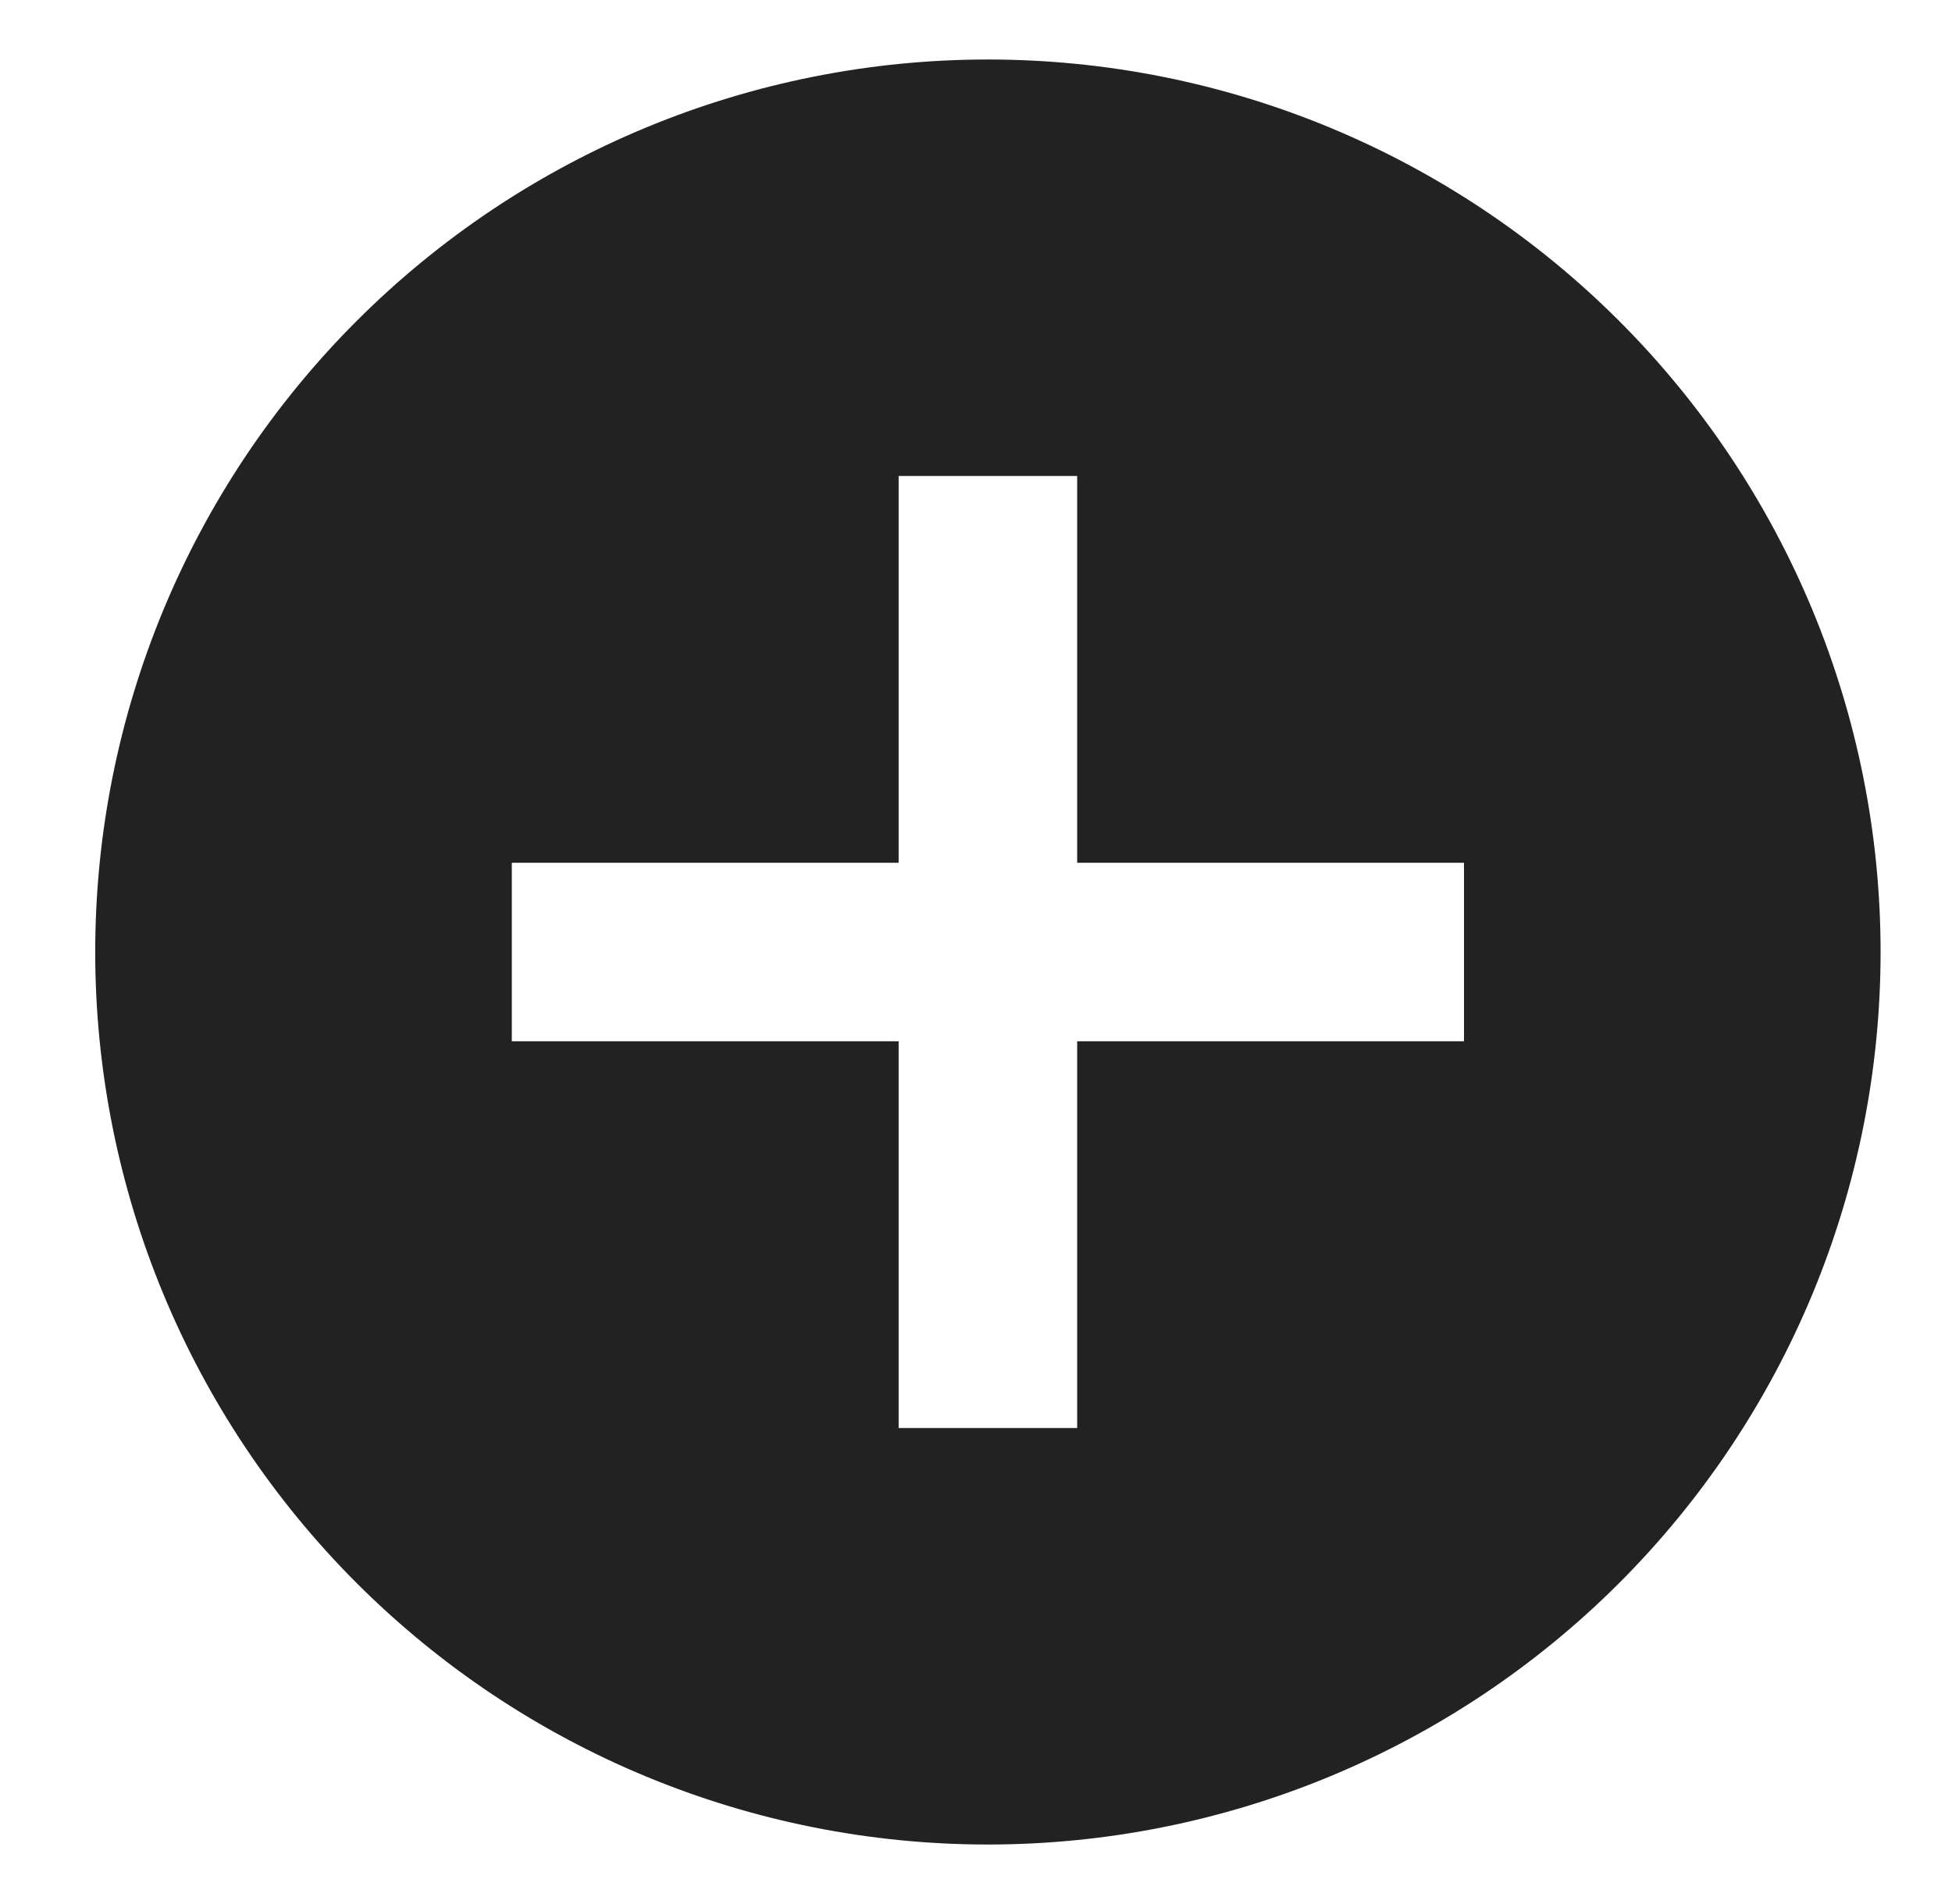 <svg xmlns="http://www.w3.org/2000/svg" width="41" height="40" viewBox="0 0 41 40" fill="none">
<path d="M20.75 1.25C23.212 1.25 25.651 1.735 27.925 2.677C30.2 3.62 32.267 5.001 34.008 6.742C35.749 8.483 37.13 10.55 38.073 12.825C39.015 15.1 39.5 17.538 39.5 20C39.5 22.462 39.015 24.901 38.073 27.175C37.13 29.45 35.749 31.517 34.008 33.258C32.267 34.999 30.2 36.38 27.925 37.323C25.651 38.265 23.212 38.75 20.75 38.75C15.777 38.75 11.008 36.775 7.492 33.258C3.975 29.742 2 24.973 2 20C2 15.027 3.975 10.258 7.492 6.742C11.008 3.225 15.777 1.25 20.75 1.25ZM22.625 10H18.875V18.125H10.75V21.875H18.875V30H22.625V21.875H30.75V18.125H22.625V10Z" fill="#222222"/>
</svg>